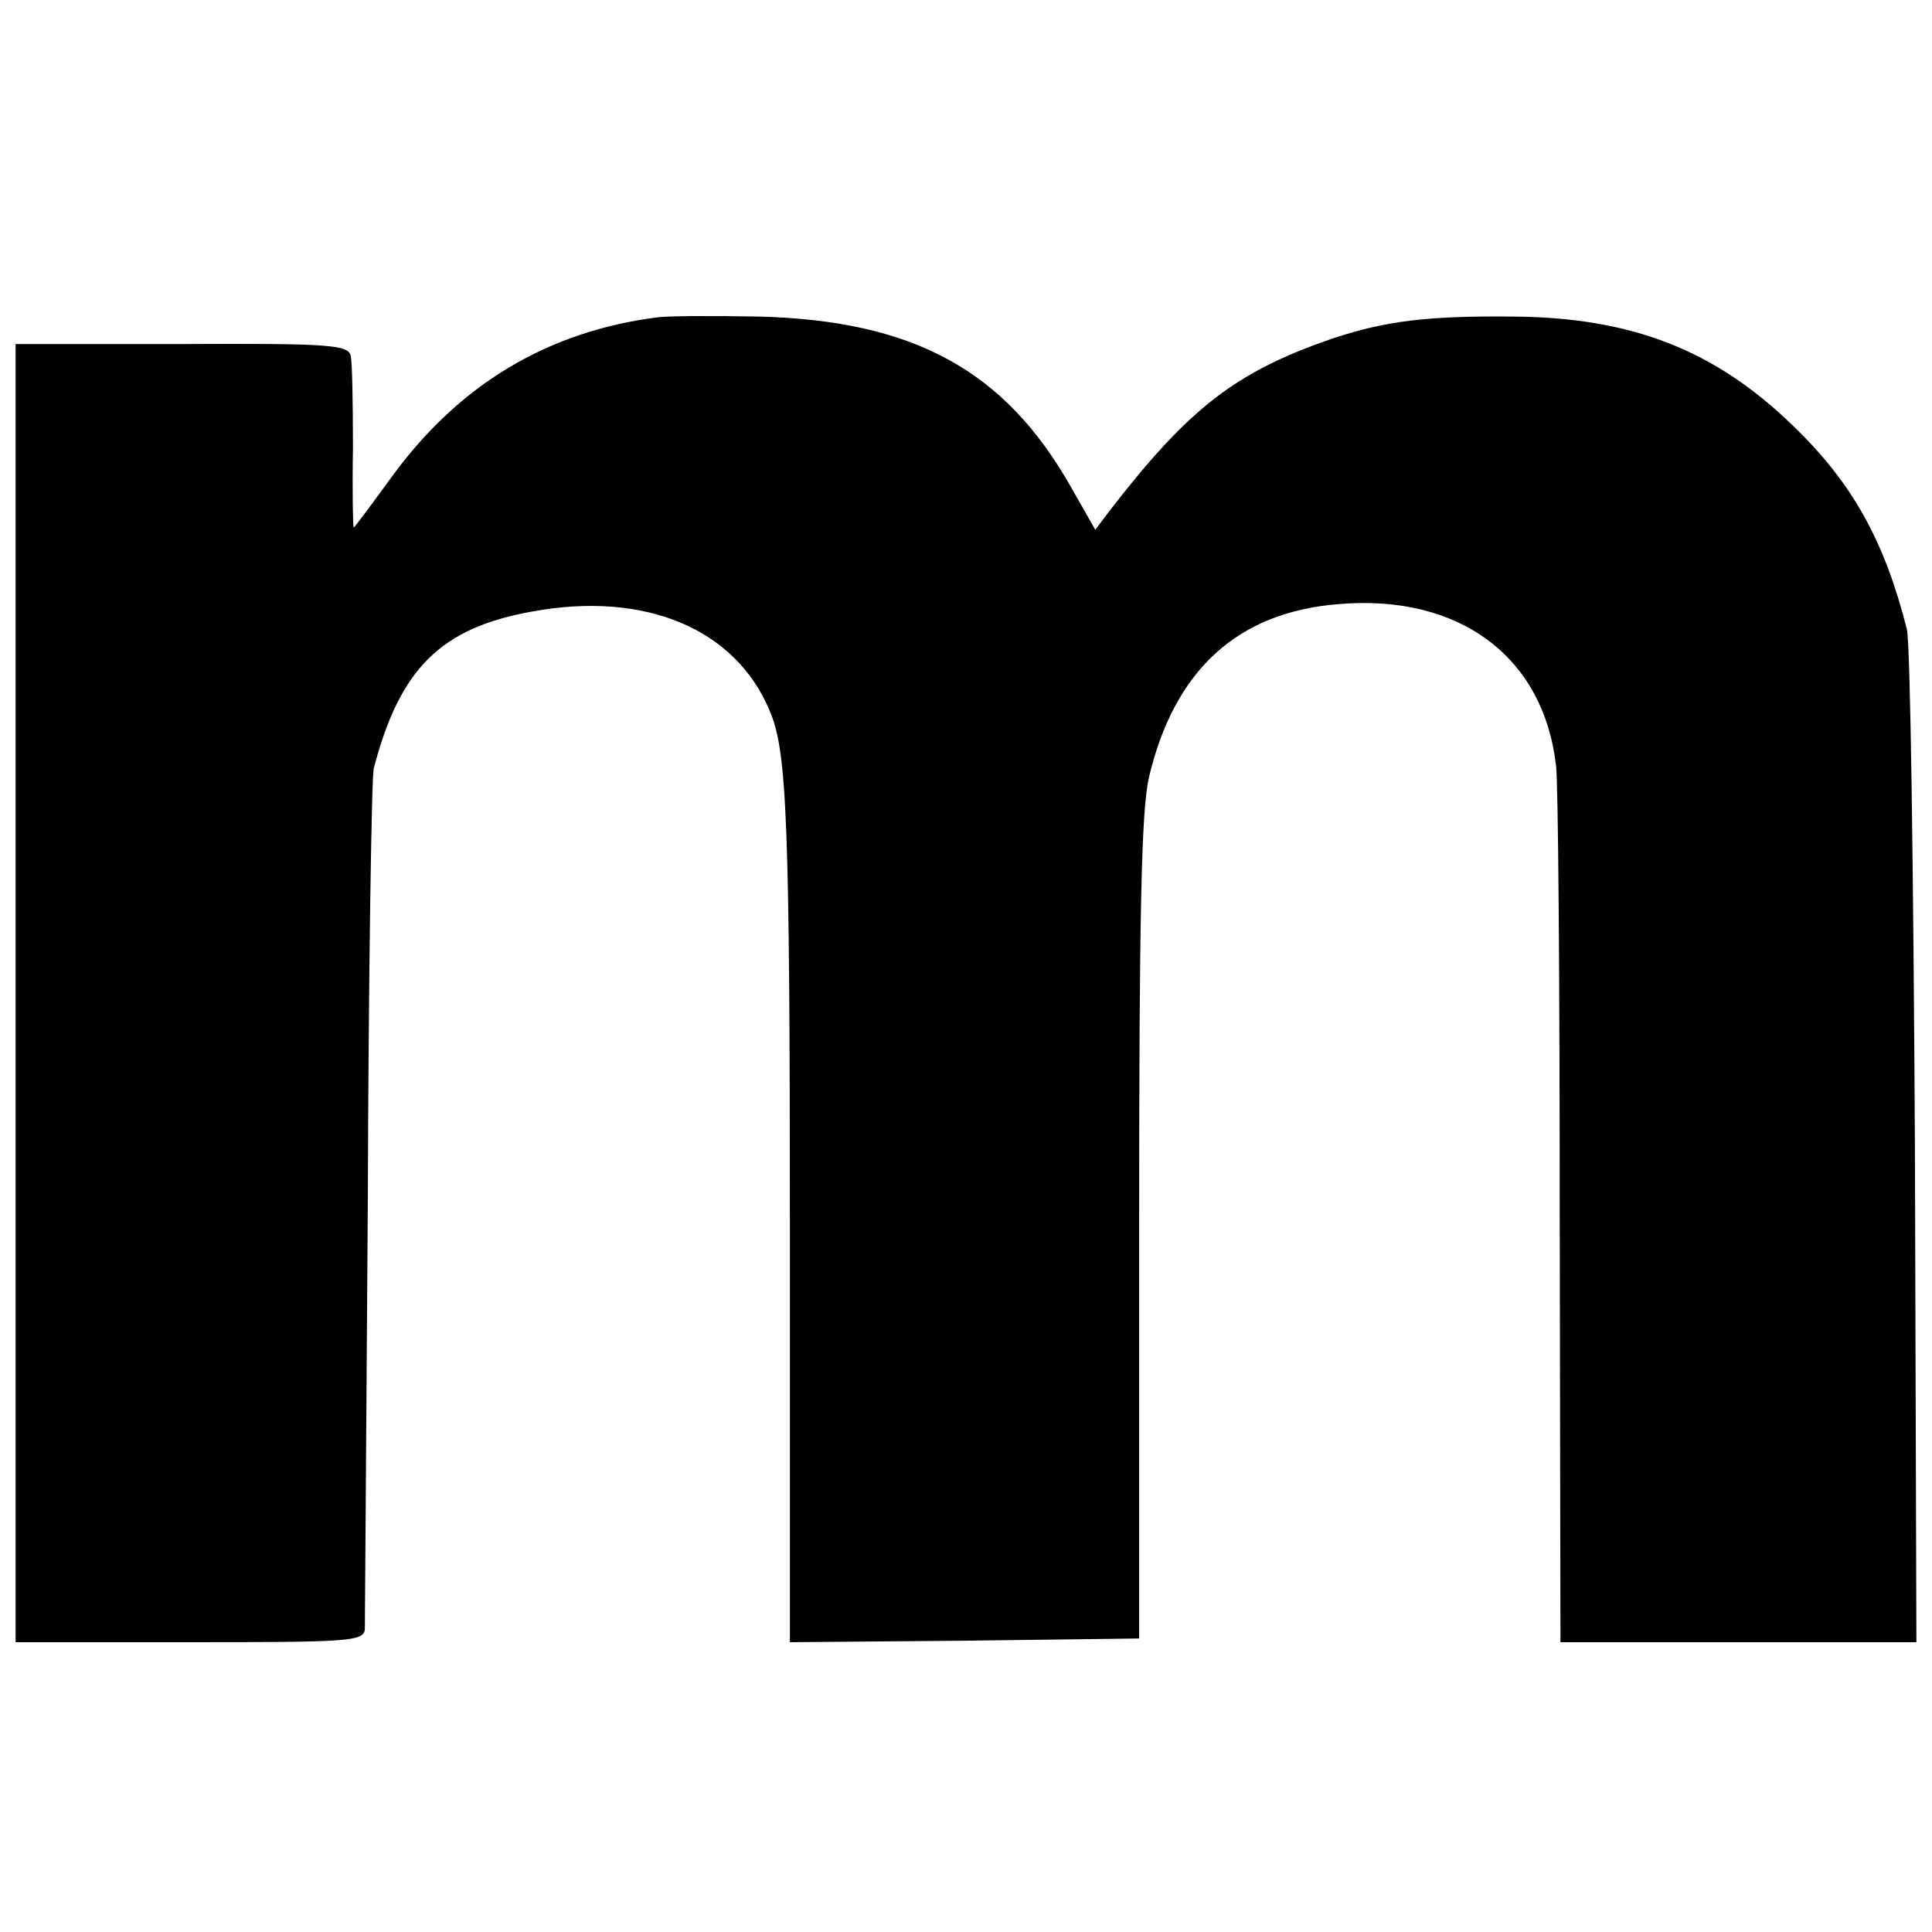 <?xml version="1.0" standalone="no"?>
<!DOCTYPE svg PUBLIC "-//W3C//DTD SVG 20010904//EN"
 "http://www.w3.org/TR/2001/REC-SVG-20010904/DTD/svg10.dtd">
<svg version="1.0" xmlns="http://www.w3.org/2000/svg"
 width="260pt" height="260pt" viewBox="0 0 260 260"
 preserveAspectRatio="xMidYMid meet">
<g transform="translate(0,260) scale(0.1,-0.1)"
fill="#000000" stroke="none">
<path d="M885 2173 c-148 -19 -267 -90 -358 -215 -27 -37 -50 -68 -51 -68 -1
0 -2 48 -1 108 0 59 -1 114 -3 123 -3 15 -28 17 -228 16 l-223 0 0 -874 0
-873 234 0 c217 0 235 1 236 18 0 9 2 269 4 577 1 308 5 569 8 581 35 134 90
189 213 211 152 28 274 -23 320 -134 23 -54 27 -144 27 -706 l0 -547 235 2
235 3 0 550 c0 426 3 563 13 608 34 145 119 223 255 234 162 14 276 -70 293
-217 3 -19 5 -293 5 -607 l1 -573 240 0 239 0 -2 668 c-2 367 -6 680 -11 696
-30 118 -73 196 -153 273 -105 102 -217 146 -378 147 -115 1 -170 -6 -240 -29
-132 -45 -195 -94 -303 -234 l-18 -24 -33 58 c-89 157 -212 224 -421 229 -58
1 -118 1 -135 -1z"/>
</g>
</svg>
